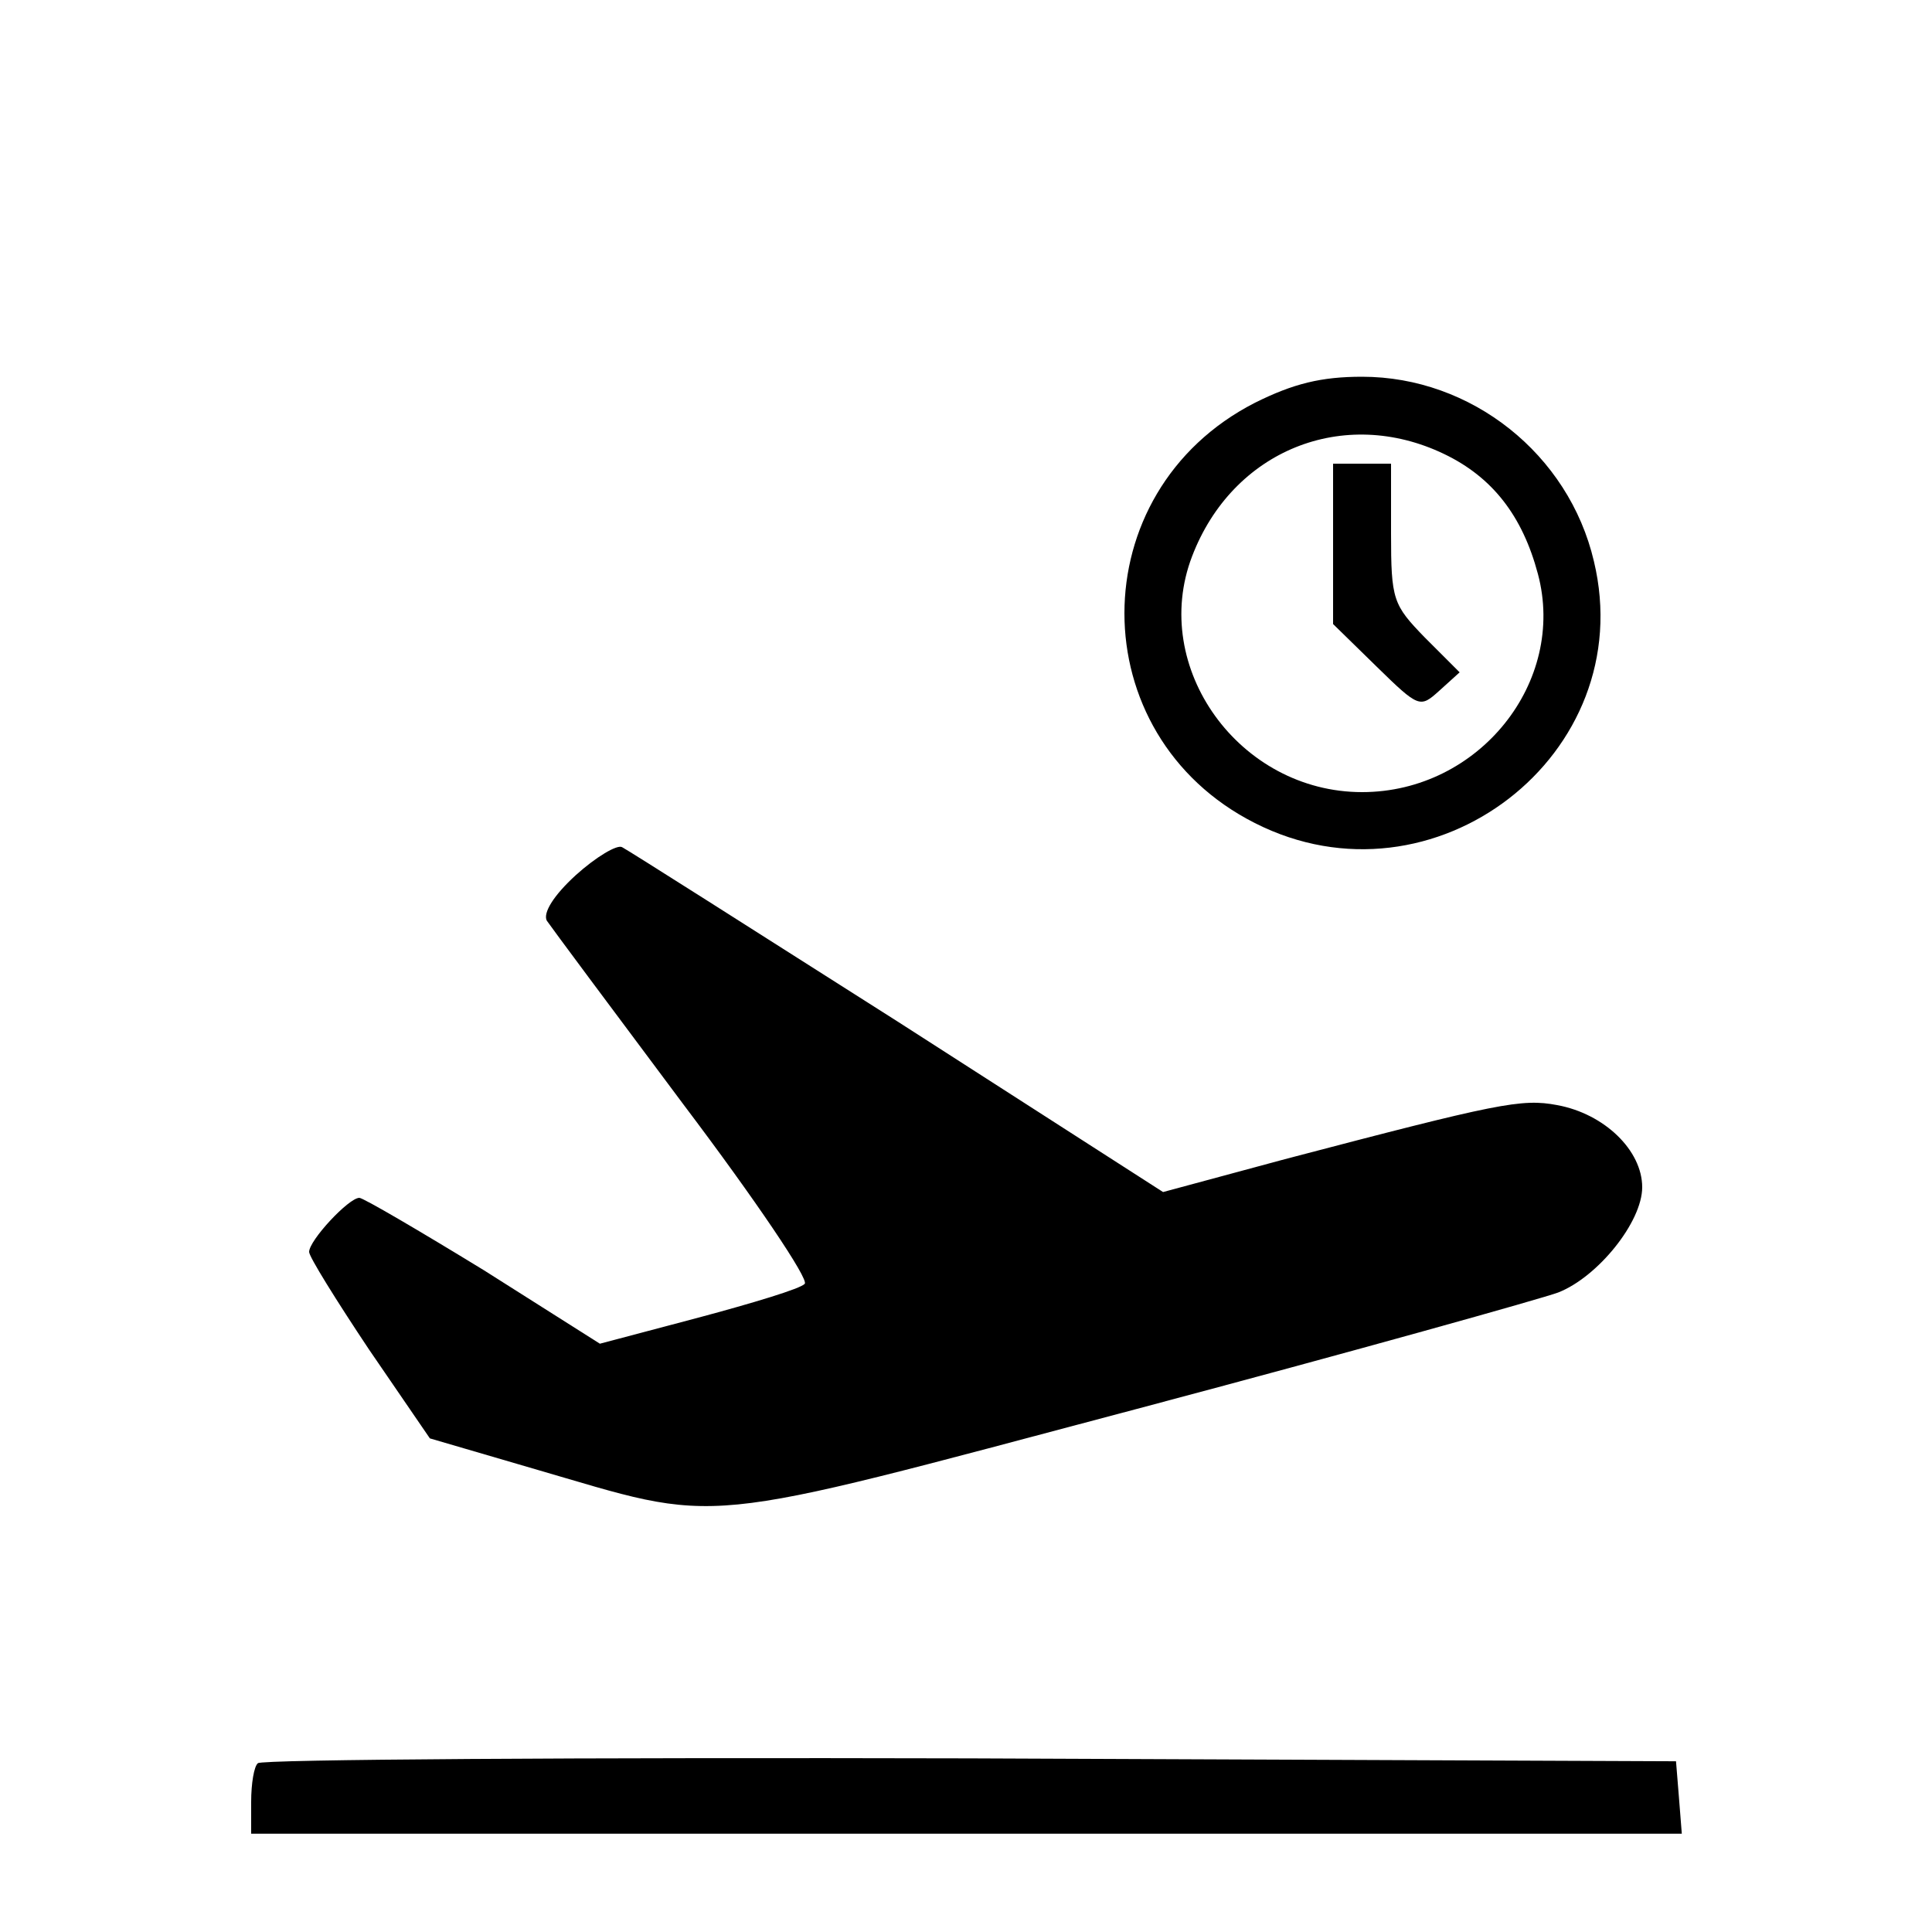 <svg width="200" height="200" viewBox="0 0 200 200" fill="none" xmlns="http://www.w3.org/2000/svg">
<path d="M129.9 41.7C111.9 50.9 111.9 76.1 129.9 85.2C148.4 94.6 169.8 78.1 165 58.1C162.4 47 152.3 39 141 39C136.8 39 133.9 39.7 129.9 41.7ZM149.5 47C154.5 49.4 157.6 53.4 159.2 59.4C162.2 70.6 153.1 82 141 82C128.3 82 119 69.1 123.4 57.6C127.6 46.6 139.1 42 149.5 47Z" fill="black"/>
<path d="M138 56.3V64.6L142.5 69C146.9 73.3 147 73.3 149 71.5L151.1 69.6L147.5 66C144.2 62.6 144 62.1 144 55.2V48H141H138V56.3Z" fill="black"/>
<path d="M59.6 90.6C57.3 92.7 56.2 94.5 56.6 95.3C57 95.9 63.4 104.5 70.8 114.4C78.2 124.2 83.8 132.5 83.3 132.9C82.9 133.4 77.9 134.9 72.3 136.4L62.1 139.1L50.1 131.5C43.4 127.4 37.6 124 37.2 124C36.1 124 32 128.4 32 129.6C32 130.1 34.8 134.6 38.2 139.7L44.5 148.9L55.1 152C75.1 157.8 71.1 158.2 117.5 145.9C140.1 139.9 159.7 134.4 161.3 133.8C165.4 132.2 170 126.5 170 122.9C170 119.1 166.1 115.3 161.2 114.4C157.5 113.7 155.1 114.2 133 120L120.4 123.4L93 105.8C77.9 96.2 65 88 64.4 87.7C63.9 87.4 61.7 88.7 59.6 90.6Z" fill="black"/>
<path d="M26.7 182.526C26.3 182.826 26 184.626 26 186.526V189.826H63.05H100.1H174.1L173.8 186.026L173.5 182.326L100.4 182.026C60.2 181.926 27 182.126 26.7 182.526Z" fill="black"/>
</svg>
